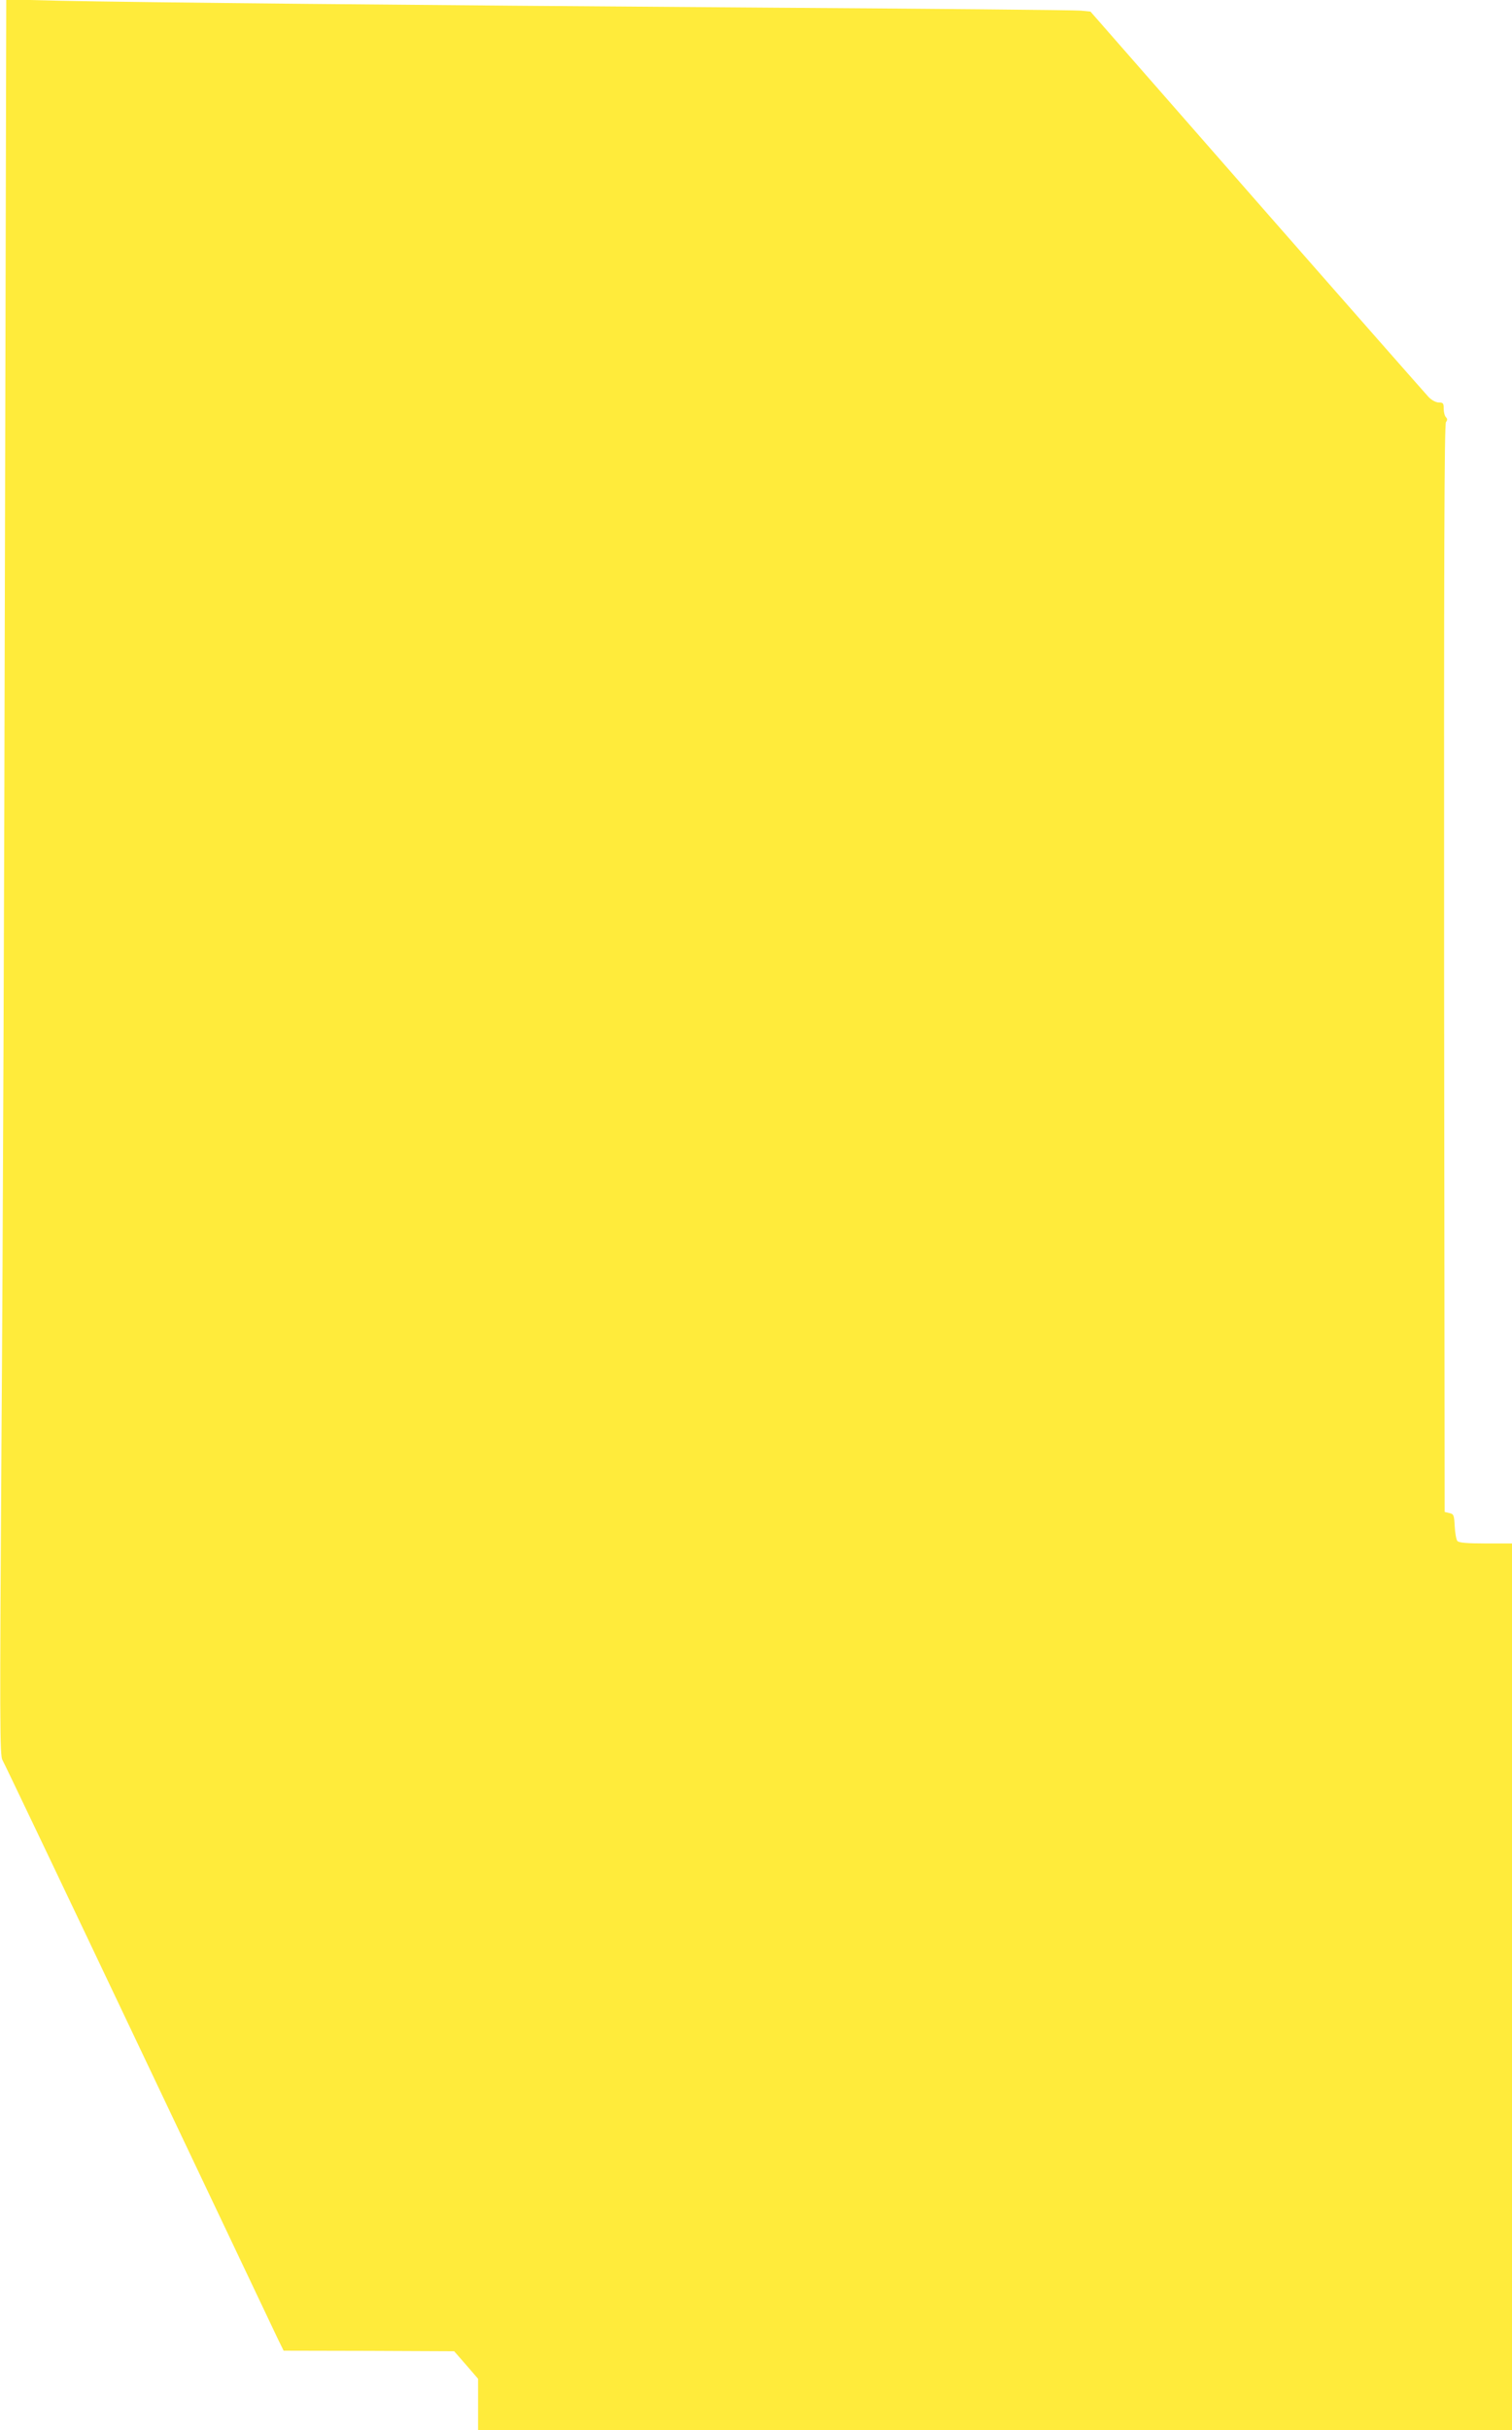 <?xml version="1.0" standalone="no"?>
<!DOCTYPE svg PUBLIC "-//W3C//DTD SVG 20010904//EN"
 "http://www.w3.org/TR/2001/REC-SVG-20010904/DTD/svg10.dtd">
<svg version="1.0" xmlns="http://www.w3.org/2000/svg"
 width="797pt" height="1280pt" viewBox="0 0 797 1280"
 preserveAspectRatio="xMidYMid meet">
<g transform="translate(0,1280) scale(0.1,-0.1)"
fill="#ffeb3b" stroke="none">
<path d="M26 9864 c-3 -1616 -11 -3698 -18 -4625 -10 -1525 -9 -1688 5 -1710
8 -13 332 -692 720 -1509 388 -817 718 -1511 733 -1543 l29 -59 449 -1 450 -2
63 -72 63 -73 0 -135 0 -135 2725 0 2725 0 0 2335 0 2335 -139 0 c-101 0 -141
4 -149 13 -6 7 -12 42 -14 77 -3 59 -5 65 -28 70 l-25 6 -3 2863 c-1 2160 1
2867 10 2878 8 10 8 17 0 25 -7 7 -12 27 -12 45 0 29 -3 33 -26 33 -15 0 -37
12 -53 28 -14 15 -422 478 -905 1029 l-878 1002 -51 5 c-29 3 -788 10 -1687
16 -1858 13 -3272 27 -3691 36 l-286 7 -7 -2939z"/>
</g>
</svg>

